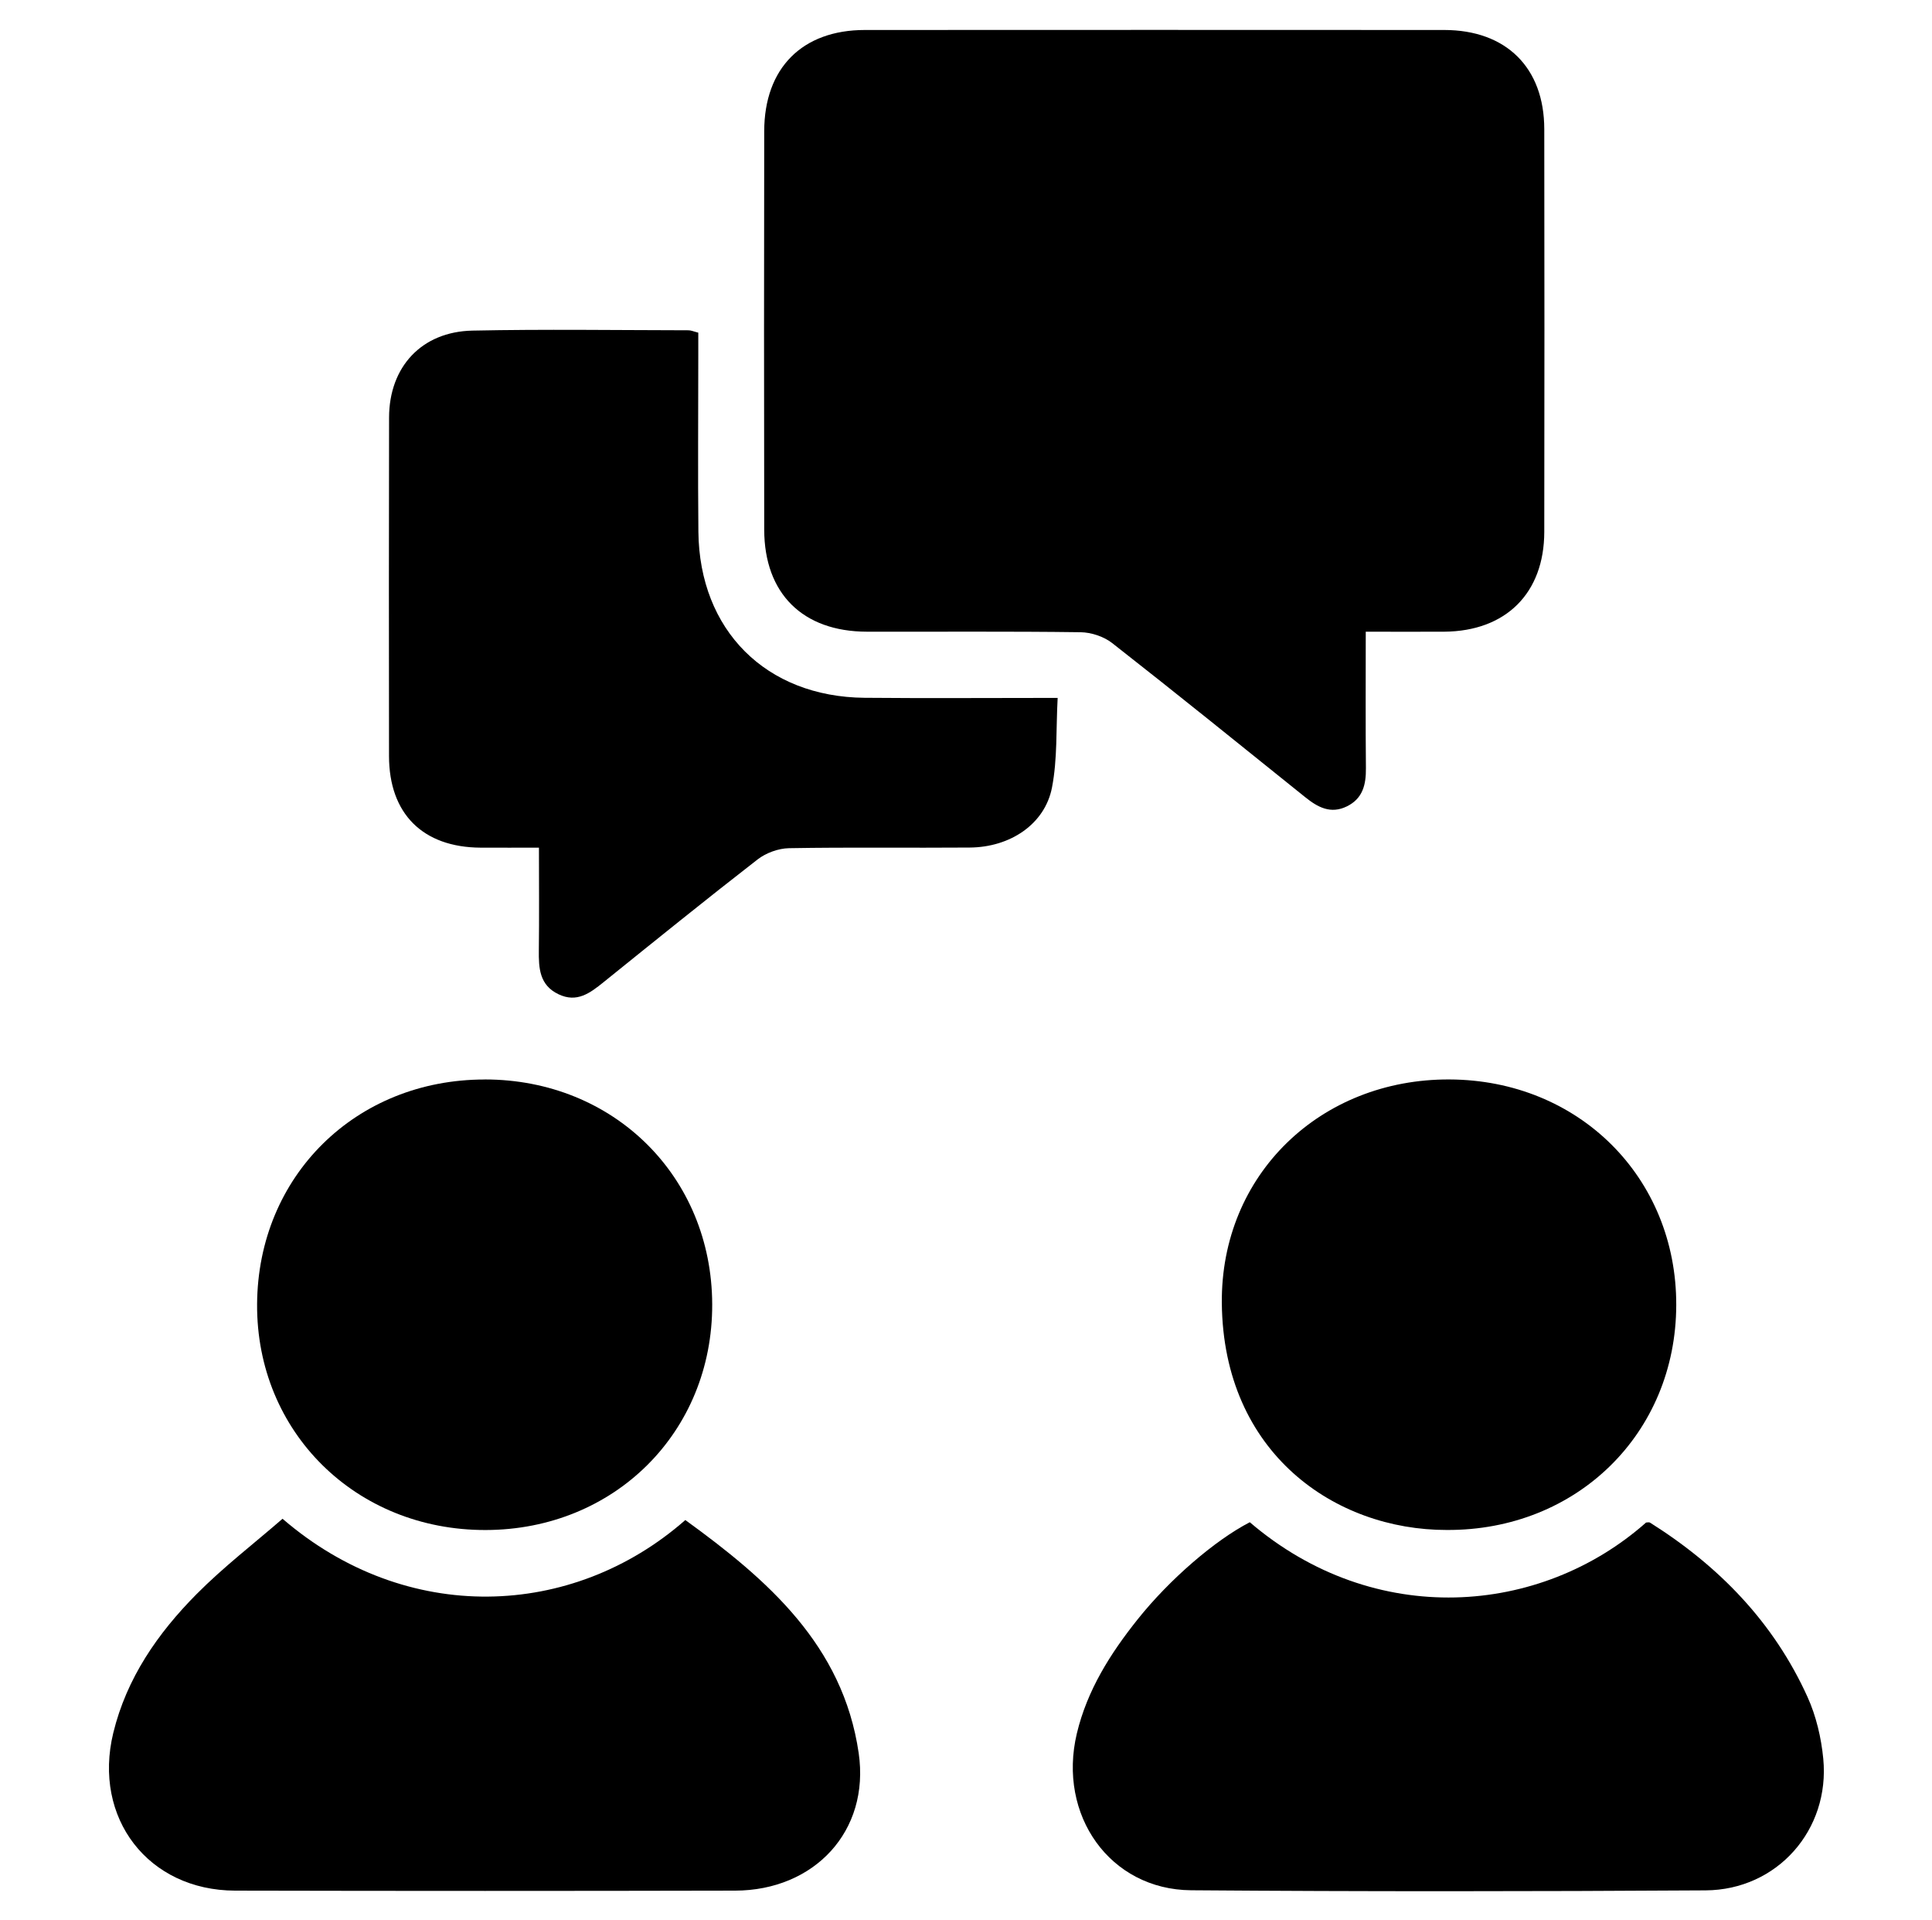 <svg version="1.1" xmlns="http://www.w3.org/2000/svg" xmlns:xlink="http://www.w3.org/1999/xlink" width="363.79px" height="361.52px" viewBox="0,0,256,254.391"><g fill="#000000" fill-rule="nonzero" stroke="none" stroke-width="0" stroke-linecap="butt" stroke-linejoin="miter" stroke-miterlimit="10" stroke-dasharray="" stroke-dashoffset="0" font-family="none" font-weight="none" font-size="none" text-anchor="none" style="mix-blend-mode: normal"><g transform="translate(-0.275,0.271) scale(0.704,0.704)"><path d="M257.45,118.49c0,9.02 -0.05,17.35 0.03,25.67c0.03,3.08 -0.57,5.71 -3.58,7.19c-3.06,1.5 -5.49,0.17 -7.85,-1.73c-12.08,-9.71 -24.13,-19.45 -36.33,-29c-1.57,-1.23 -3.93,-2.01 -5.94,-2.04c-13.41,-0.18 -26.83,-0.07 -40.25,-0.1c-12.05,-0.03 -19.27,-7.17 -19.3,-19.17c-0.04,-25.01 -0.05,-50.01 0,-75.02c0.02,-11.89 7.17,-19.04 18.95,-19.04c36.34,-0.02 72.69,-0.02 109.03,0c11.66,0 18.83,7.08 18.84,18.66c0.04,25.27 0.04,50.53 0,75.8c-0.02,11.53 -7.23,18.68 -18.82,18.77c-4.79,0.03 -9.58,0 -14.79,0z"></path><path d="M131.82,62.21c0,1.43 0,2.84 0,4.24c0,11.07 -0.09,22.15 0.02,33.22c0.19,18.55 12.72,31.08 31.28,31.25c11.84,0.11 23.68,0.02 36.34,0.02c-0.32,5.85 -0.02,11.49 -1.07,16.88c-1.34,6.87 -7.85,11.23 -15.49,11.28c-11.33,0.09 -22.67,-0.08 -34,0.12c-2,0.04 -4.32,0.88 -5.91,2.11c-9.77,7.58 -19.4,15.37 -29.03,23.13c-2.52,2.03 -4.99,3.9 -8.44,2.25c-3.6,-1.71 -3.75,-4.91 -3.71,-8.3c0.08,-6.24 0.02,-12.47 0.02,-19.29c-3.8,0 -7.39,0.02 -10.98,0c-10.88,-0.06 -17.23,-6.37 -17.24,-17.24c-0.02,-21.23 -0.04,-42.47 0.01,-63.7c0.02,-9.55 6.13,-16.16 15.7,-16.36c13.54,-0.28 27.1,-0.08 40.65,-0.06c0.49,0 0.98,0.23 1.86,0.45z"></path><path d="M53.57,285.41c23.26,20.05 54.52,18.93 75.81,0.24c15.44,11.19 29.67,23.53 32.63,43.85c2.14,14.71 -8.36,25.86 -23.27,25.89c-31.37,0.07 -62.74,0.07 -94.1,0c-16.36,-0.04 -26.82,-13.66 -22.93,-29.68c2.51,-10.31 8.37,-18.75 15.67,-26.11c5.08,-5.12 10.85,-9.55 16.2,-14.2z"></path><path d="M235.62,286.06c23.48,20.09 54.73,17.64 74.59,0.06c0.24,0 0.55,-0.1 0.73,0.01c12.97,8.15 23.29,18.76 29.65,32.8c1.63,3.59 2.59,7.68 2.97,11.62c1.3,13.4 -8.67,24.71 -22.15,24.79c-32.28,0.2 -64.56,0.23 -96.84,-0.02c-15.26,-0.12 -25.16,-14.12 -21.5,-29.5c1.95,-8.17 6.31,-15.05 11.46,-21.5c6.01,-7.53 14.57,-14.89 21.1,-18.26z"></path><path d="M91.63,202.74c24.27,0 42.74,18.26 42.81,42.32c0.07,24.04 -18.39,42.42 -42.64,42.47c-24.44,0.05 -43.17,-18.46 -43.02,-42.51c0.15,-24.1 18.58,-42.28 42.85,-42.27z"></path><path d="M272.7,287.52c-21.02,0.03 -42.05,-14.45 -42.34,-42.65c-0.24,-24.24 18.6,-42.24 42.85,-42.13c24.32,0.1 42.73,18.42 42.68,42.44c-0.05,24.18 -18.72,42.47 -43.19,42.34z"></path></g></g></svg>